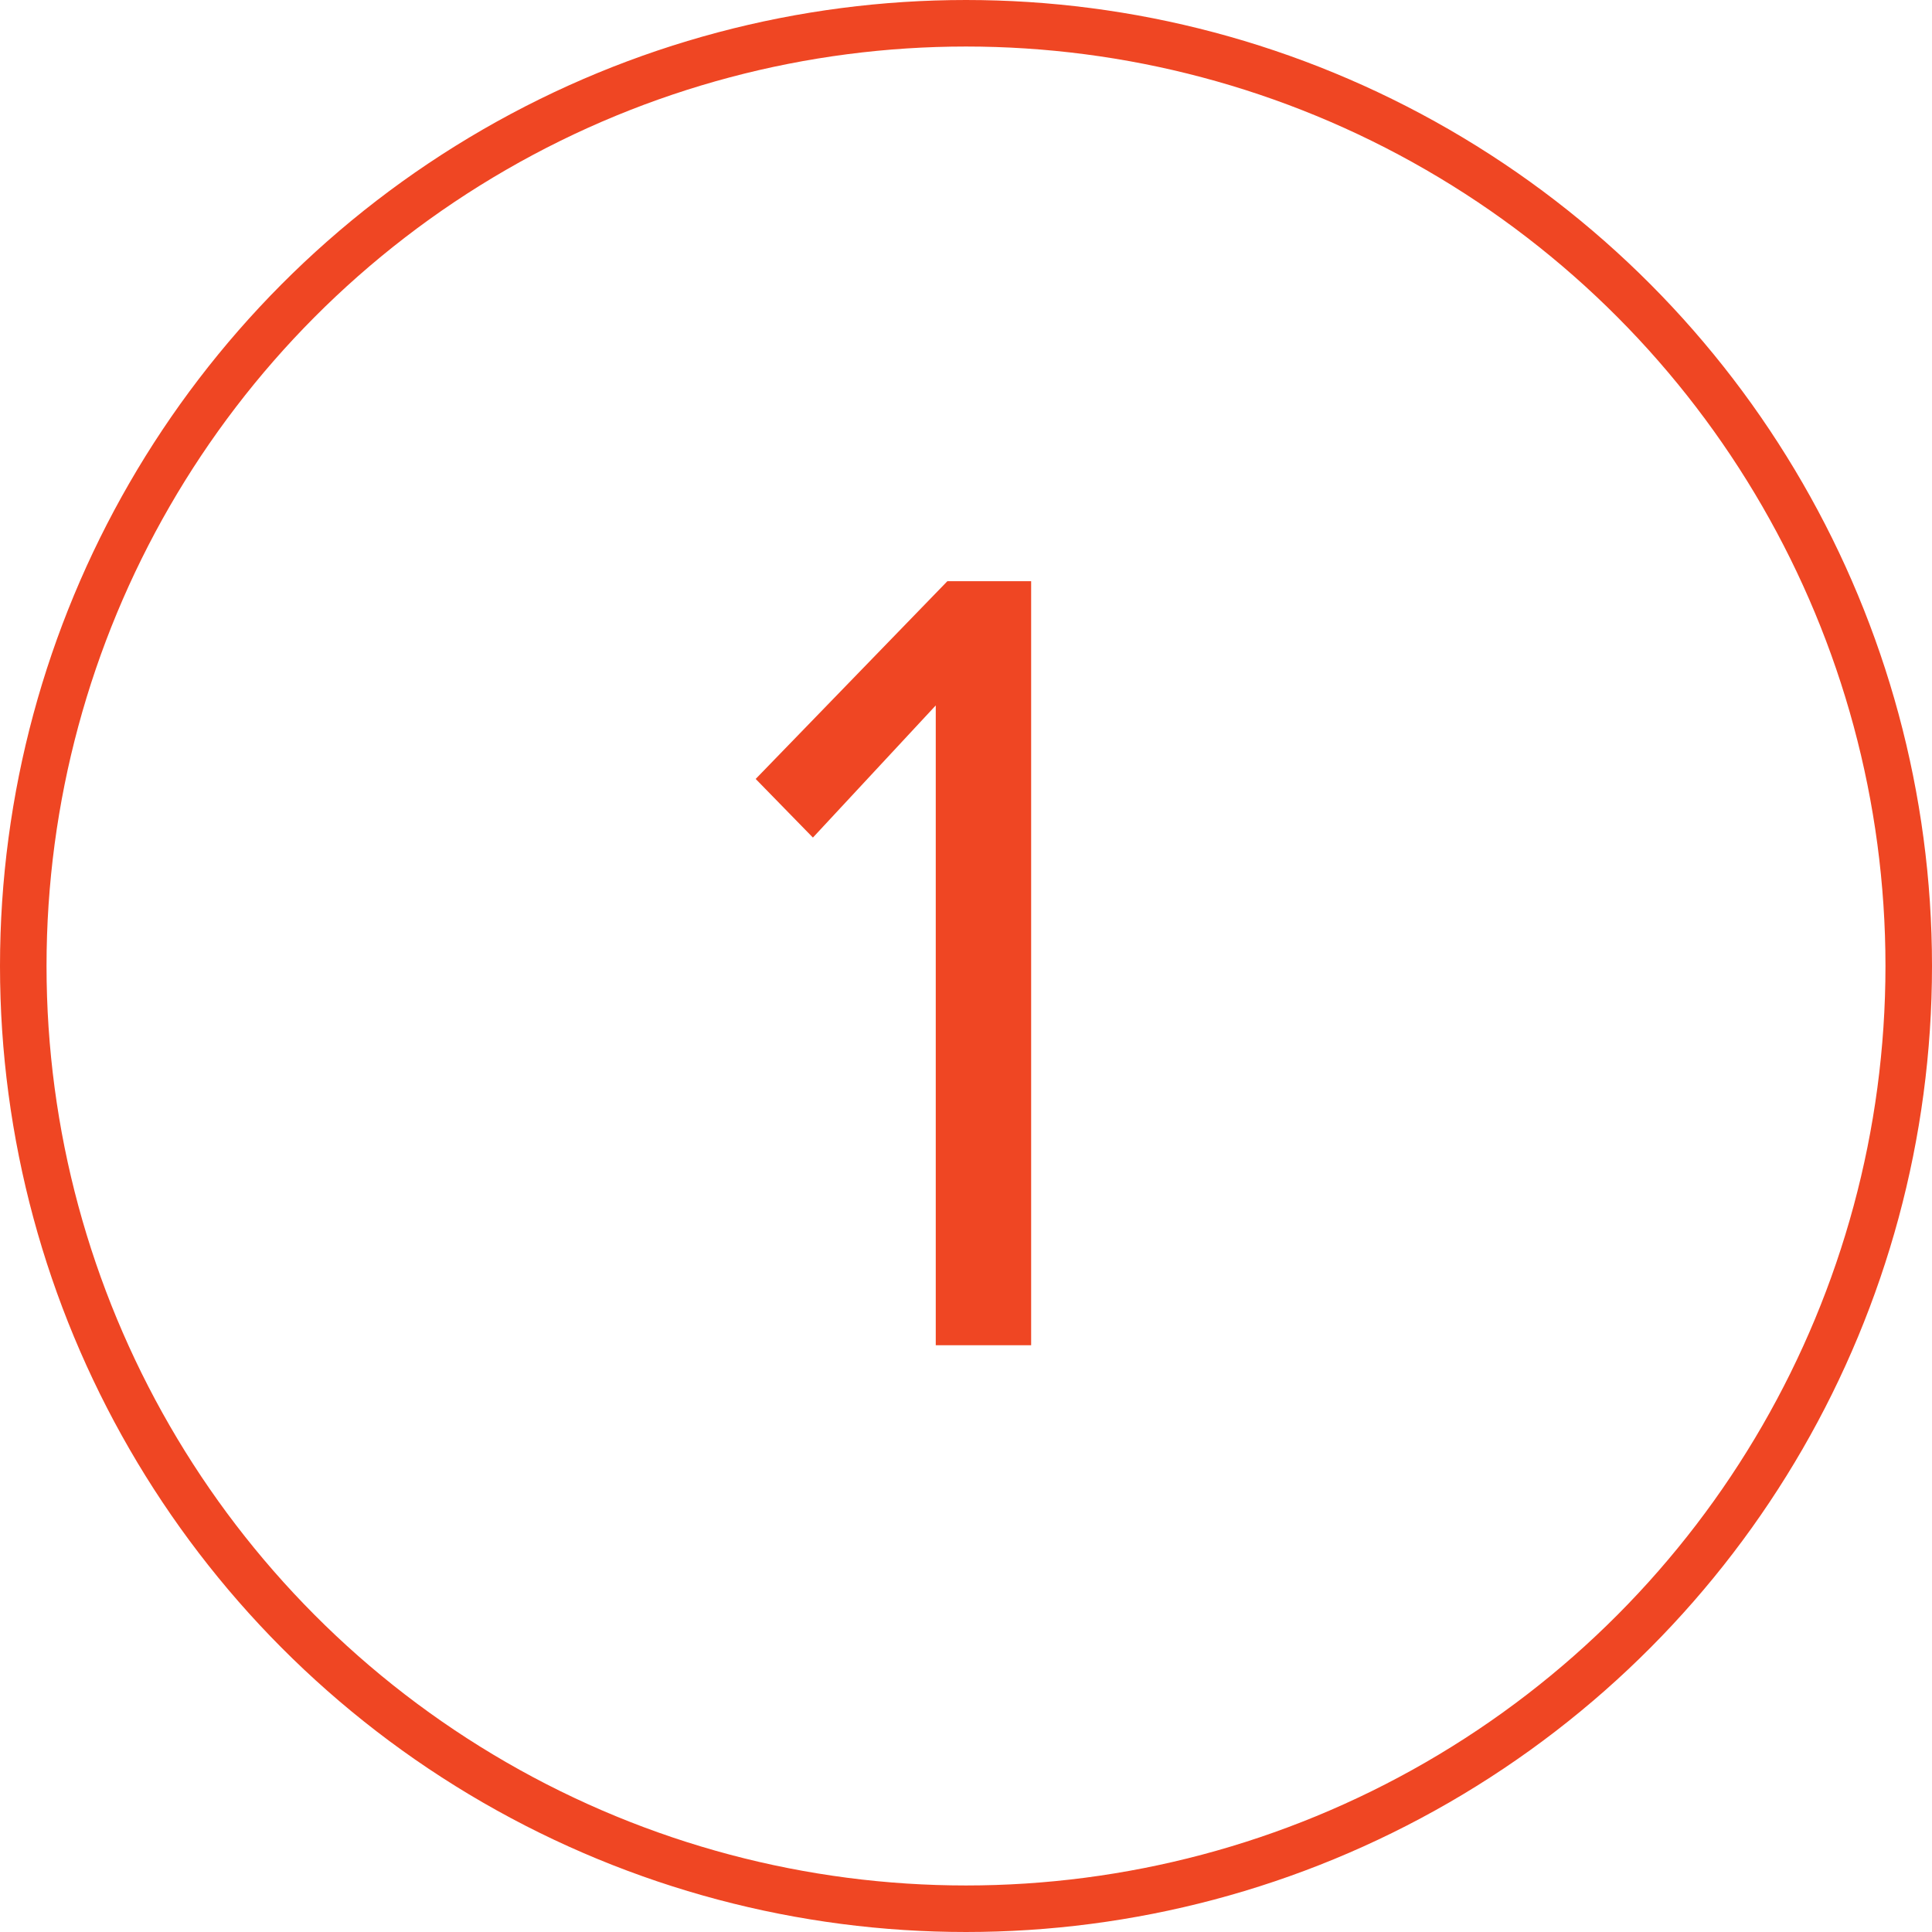 <svg xmlns="http://www.w3.org/2000/svg" viewBox="0 0 41.52 41.52"><g data-name="Layer 2"><g data-name="Layer 1"><circle cx="20.76" cy="20.76" r="20.26" fill="none" stroke="#ef4623" stroke-miterlimit="10"/><path d="M20.11 28.91V15.16L17.47 18l-1.23-1.26 4.12-4.25h1.8v16.42z" fill="#ef4623"/></g></g></svg>
